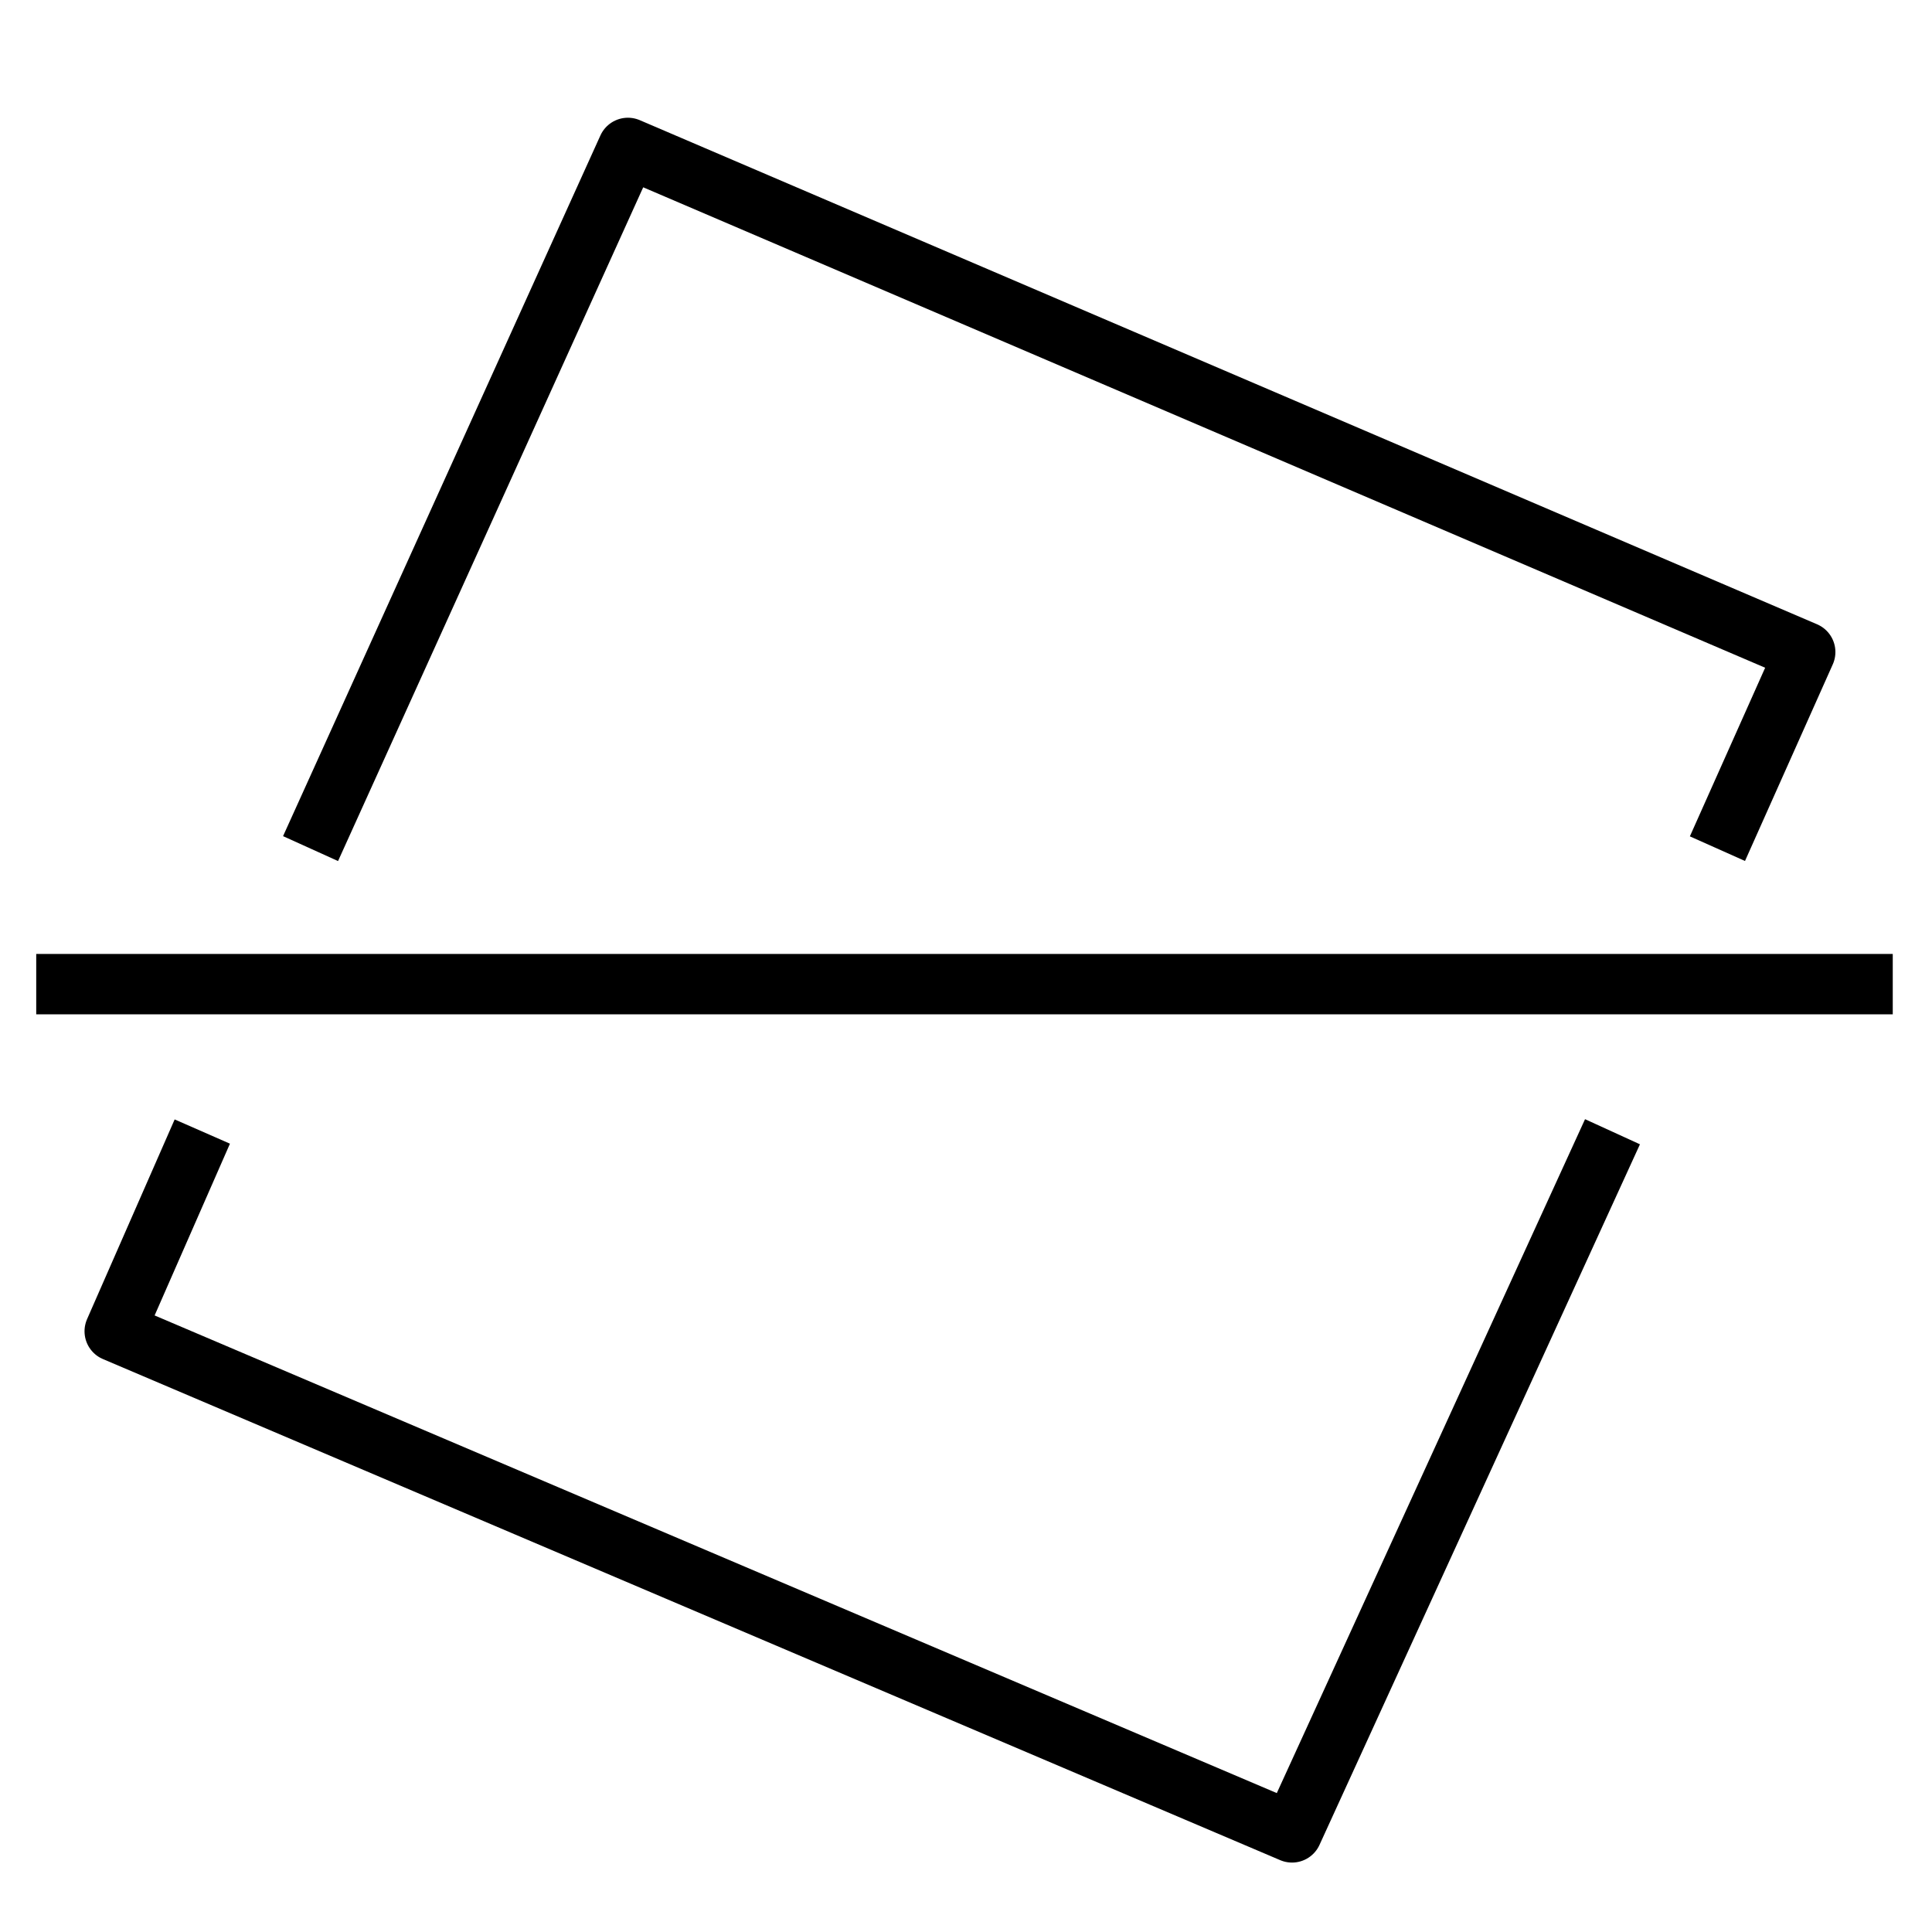 <?xml version="1.0" encoding="UTF-8"?> <!-- Generator: Adobe Illustrator 21.0.0, SVG Export Plug-In . SVG Version: 6.00 Build 0) --> <svg xmlns="http://www.w3.org/2000/svg" xmlns:xlink="http://www.w3.org/1999/xlink" id="Слой_1" x="0px" y="0px" viewBox="0 0 64 64" style="enable-background:new 0 0 64 64;" xml:space="preserve"> <style type="text/css"> .st0{fill:none;stroke:#000000;stroke-width:2;stroke-linecap:square;stroke-linejoin:round;} </style> <polyline class="st0" points="10.7,27.2 20.8,4.9 59.8,21.6 57.3,27.2 "></polyline> <polyline class="st0" points="53,38.4 42.8,60.7 3.8,44.1 6.3,38.4 "></polyline> <line class="st0" x1="2.2" y1="32.6" x2="61.7" y2="32.6"></line> </svg> 